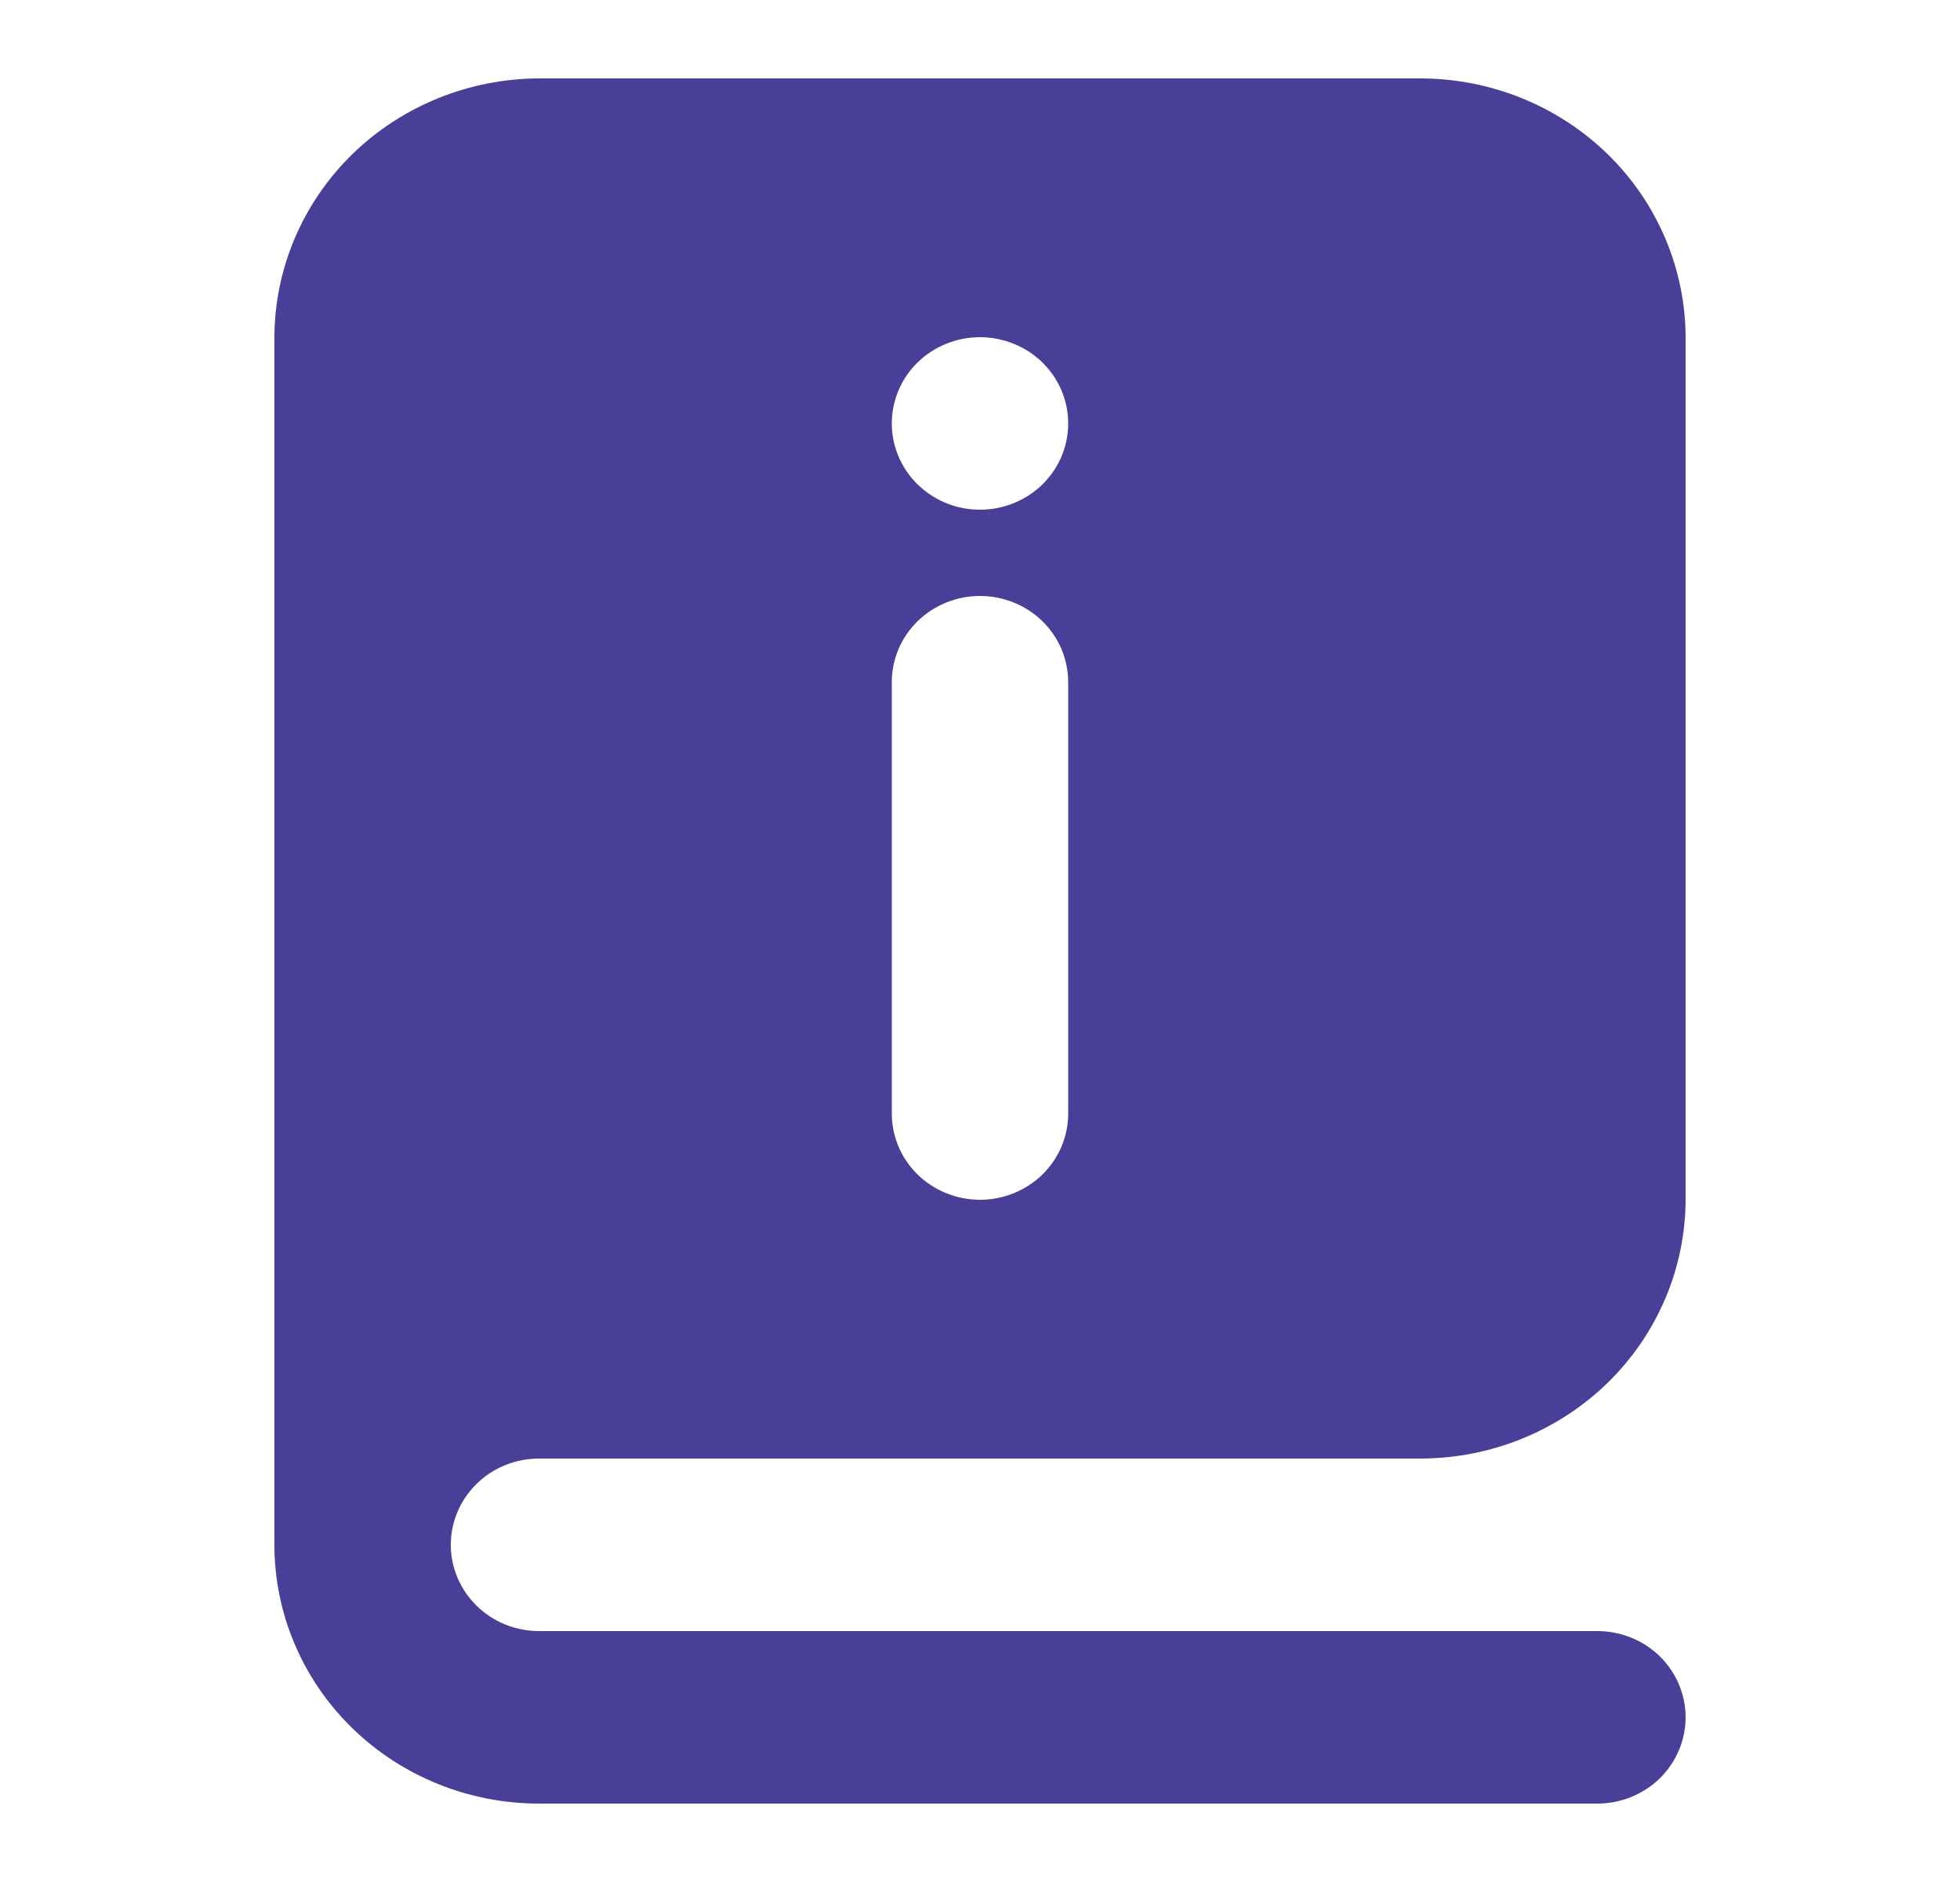 <?xml version="1.0" encoding="UTF-8"?>
<svg xmlns="http://www.w3.org/2000/svg" width="25" height="24" viewBox="0 0 25 24" fill="none">
  <path d="M6.875 18.6H18.125C19.019 18.597 19.876 18.249 20.509 17.631C21.141 17.012 21.497 16.174 21.5 15.3V4.3C21.497 3.426 21.141 2.588 20.509 1.969C19.876 1.351 19.019 1.003 18.125 1H6.875C5.981 1.003 5.124 1.351 4.491 1.969C3.859 2.588 3.503 3.426 3.5 4.3V19.7C3.5 20.575 3.856 21.415 4.489 22.034C5.121 22.652 5.98 23 6.875 23H20.375C20.673 23 20.959 22.884 21.171 22.678C21.381 22.471 21.5 22.192 21.5 21.9C21.5 21.608 21.381 21.328 21.171 21.122C20.959 20.916 20.673 20.8 20.375 20.8H6.875C6.577 20.8 6.29 20.684 6.08 20.478C5.869 20.271 5.75 19.992 5.75 19.7C5.75 19.408 5.869 19.128 6.08 18.922C6.29 18.716 6.577 18.6 6.875 18.6ZM12.5 4.3C12.723 4.3 12.94 4.365 13.125 4.485C13.31 4.606 13.454 4.778 13.539 4.979C13.624 5.18 13.647 5.401 13.603 5.615C13.56 5.828 13.453 6.024 13.296 6.178C13.138 6.332 12.938 6.436 12.72 6.479C12.501 6.521 12.275 6.5 12.069 6.416C11.864 6.333 11.688 6.192 11.565 6.011C11.441 5.83 11.375 5.618 11.375 5.4C11.375 5.108 11.493 4.828 11.704 4.622C11.915 4.416 12.202 4.3 12.5 4.3ZM11.375 8.7C11.375 8.408 11.493 8.128 11.704 7.922C11.915 7.716 12.202 7.6 12.5 7.6C12.798 7.6 13.085 7.716 13.296 7.922C13.507 8.128 13.625 8.408 13.625 8.7V14.2C13.625 14.492 13.507 14.771 13.296 14.978C13.085 15.184 12.798 15.3 12.5 15.3C12.202 15.3 11.915 15.184 11.704 14.978C11.493 14.771 11.375 14.492 11.375 14.2V8.7Z" fill="#493F99"></path>
</svg>
